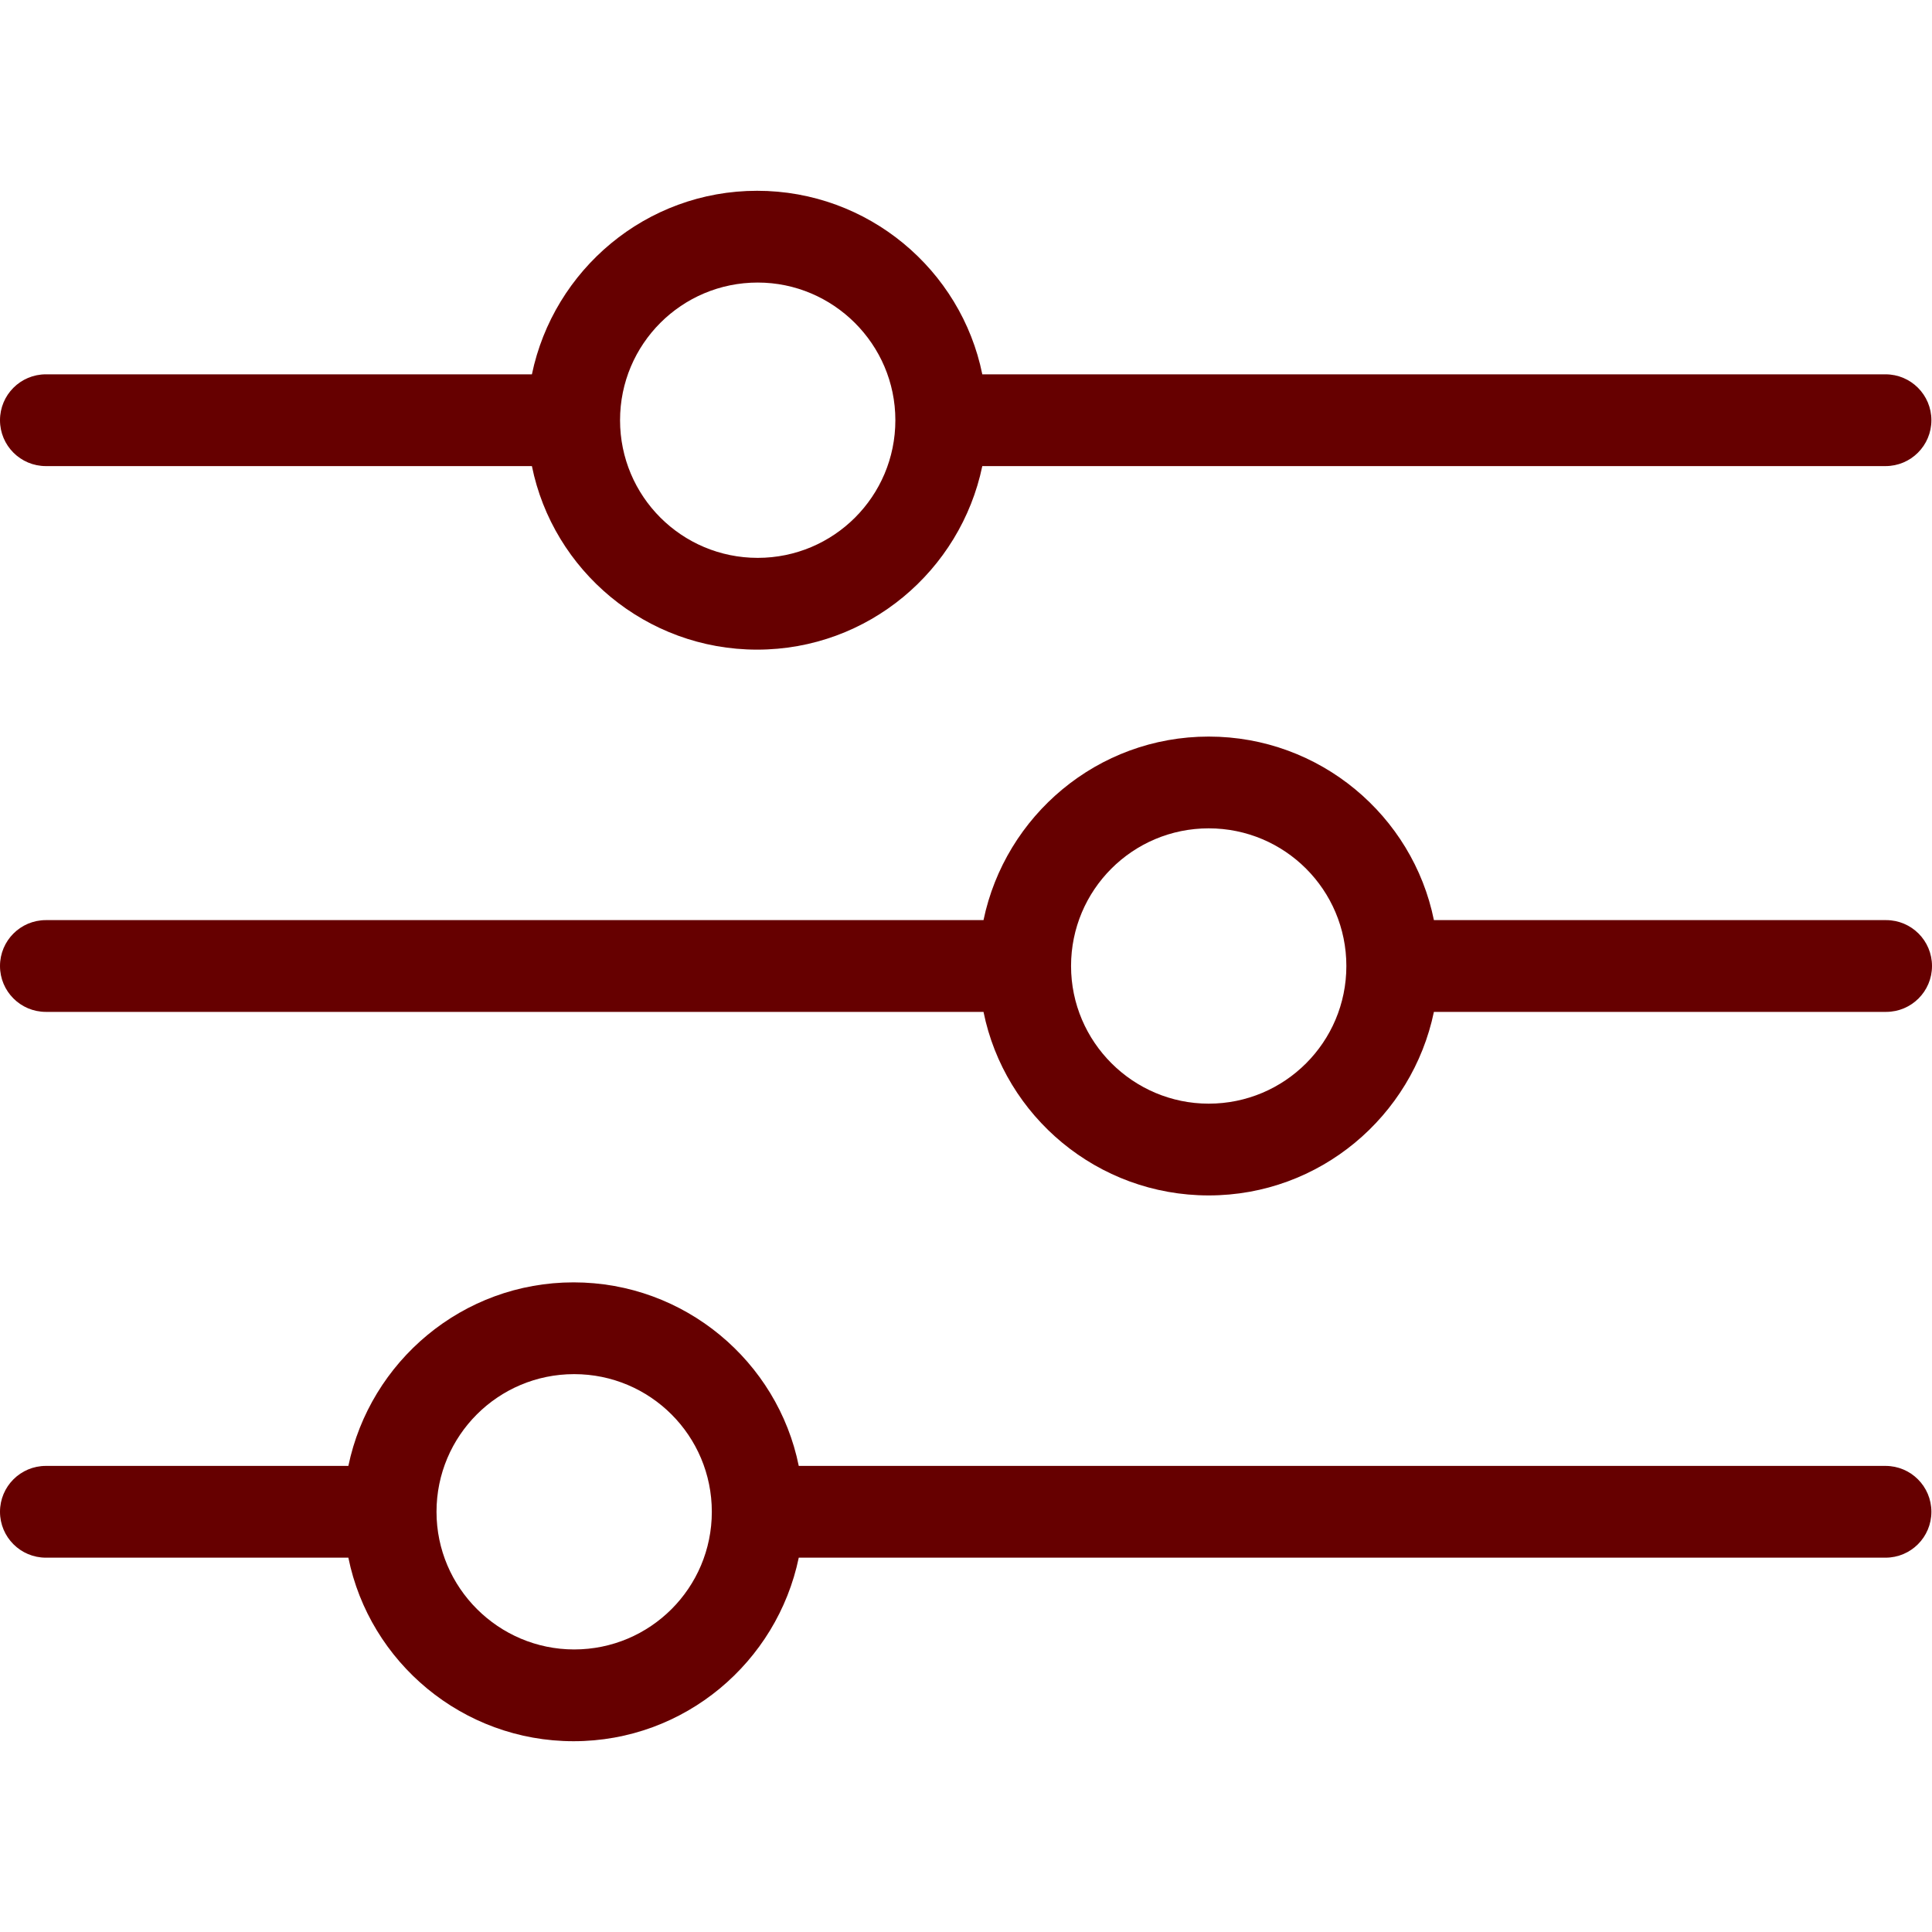 <?xml version="1.0" encoding="UTF-8"?> <svg xmlns="http://www.w3.org/2000/svg" id="Layer_1" width="32" height="32" viewBox="0 0 32 32"><path d="M.76,7.72h8.05c.35,1.73,1.89,3.04,3.73,3.04s3.37-1.31,3.73-3.04h14.96c.42,0,.76-.34.76-.76s-.34-.76-.76-.76h-14.96c-.35-1.73-1.89-3.04-3.73-3.04s-3.37,1.31-3.73,3.04H.76c-.42,0-.76.34-.76.76s.34.76.76.76ZM12.55,4.68c1.25,0,2.28,1.02,2.28,2.28s-1.02,2.28-2.28,2.28-2.28-1.02-2.28-2.28,1.02-2.28,2.28-2.28Z" fill="#600" stroke-width="0"></path><path d="M31.24,15.24h-7.49c-.35-1.73-1.89-3.04-3.73-3.04s-3.37,1.31-3.73,3.04H.76c-.42,0-.76.34-.76.76s.34.76.76.76h15.53c.35,1.73,1.89,3.04,3.73,3.04s3.37-1.31,3.73-3.04h7.49c.42,0,.76-.34.76-.76s-.34-.76-.76-.76ZM20.02,18.28c-1.25,0-2.28-1.02-2.28-2.28s1.02-2.28,2.28-2.28,2.28,1.02,2.28,2.28-1.02,2.28-2.28,2.28Z" fill="#600" stroke-width="0"></path><path d="M31.24,24.28H13.23c-.35-1.73-1.89-3.04-3.73-3.04s-3.37,1.31-3.73,3.04H.76c-.42,0-.76.34-.76.76s.34.76.76.76h5.01c.35,1.73,1.89,3.04,3.73,3.04s3.37-1.31,3.73-3.04h18c.42,0,.76-.34.76-.76s-.34-.76-.76-.76ZM9.51,27.32c-1.25,0-2.28-1.02-2.28-2.28s1.02-2.28,2.28-2.28,2.28,1.02,2.28,2.28-1.02,2.28-2.28,2.28Z" fill="#600" stroke-width="0"></path></svg> 